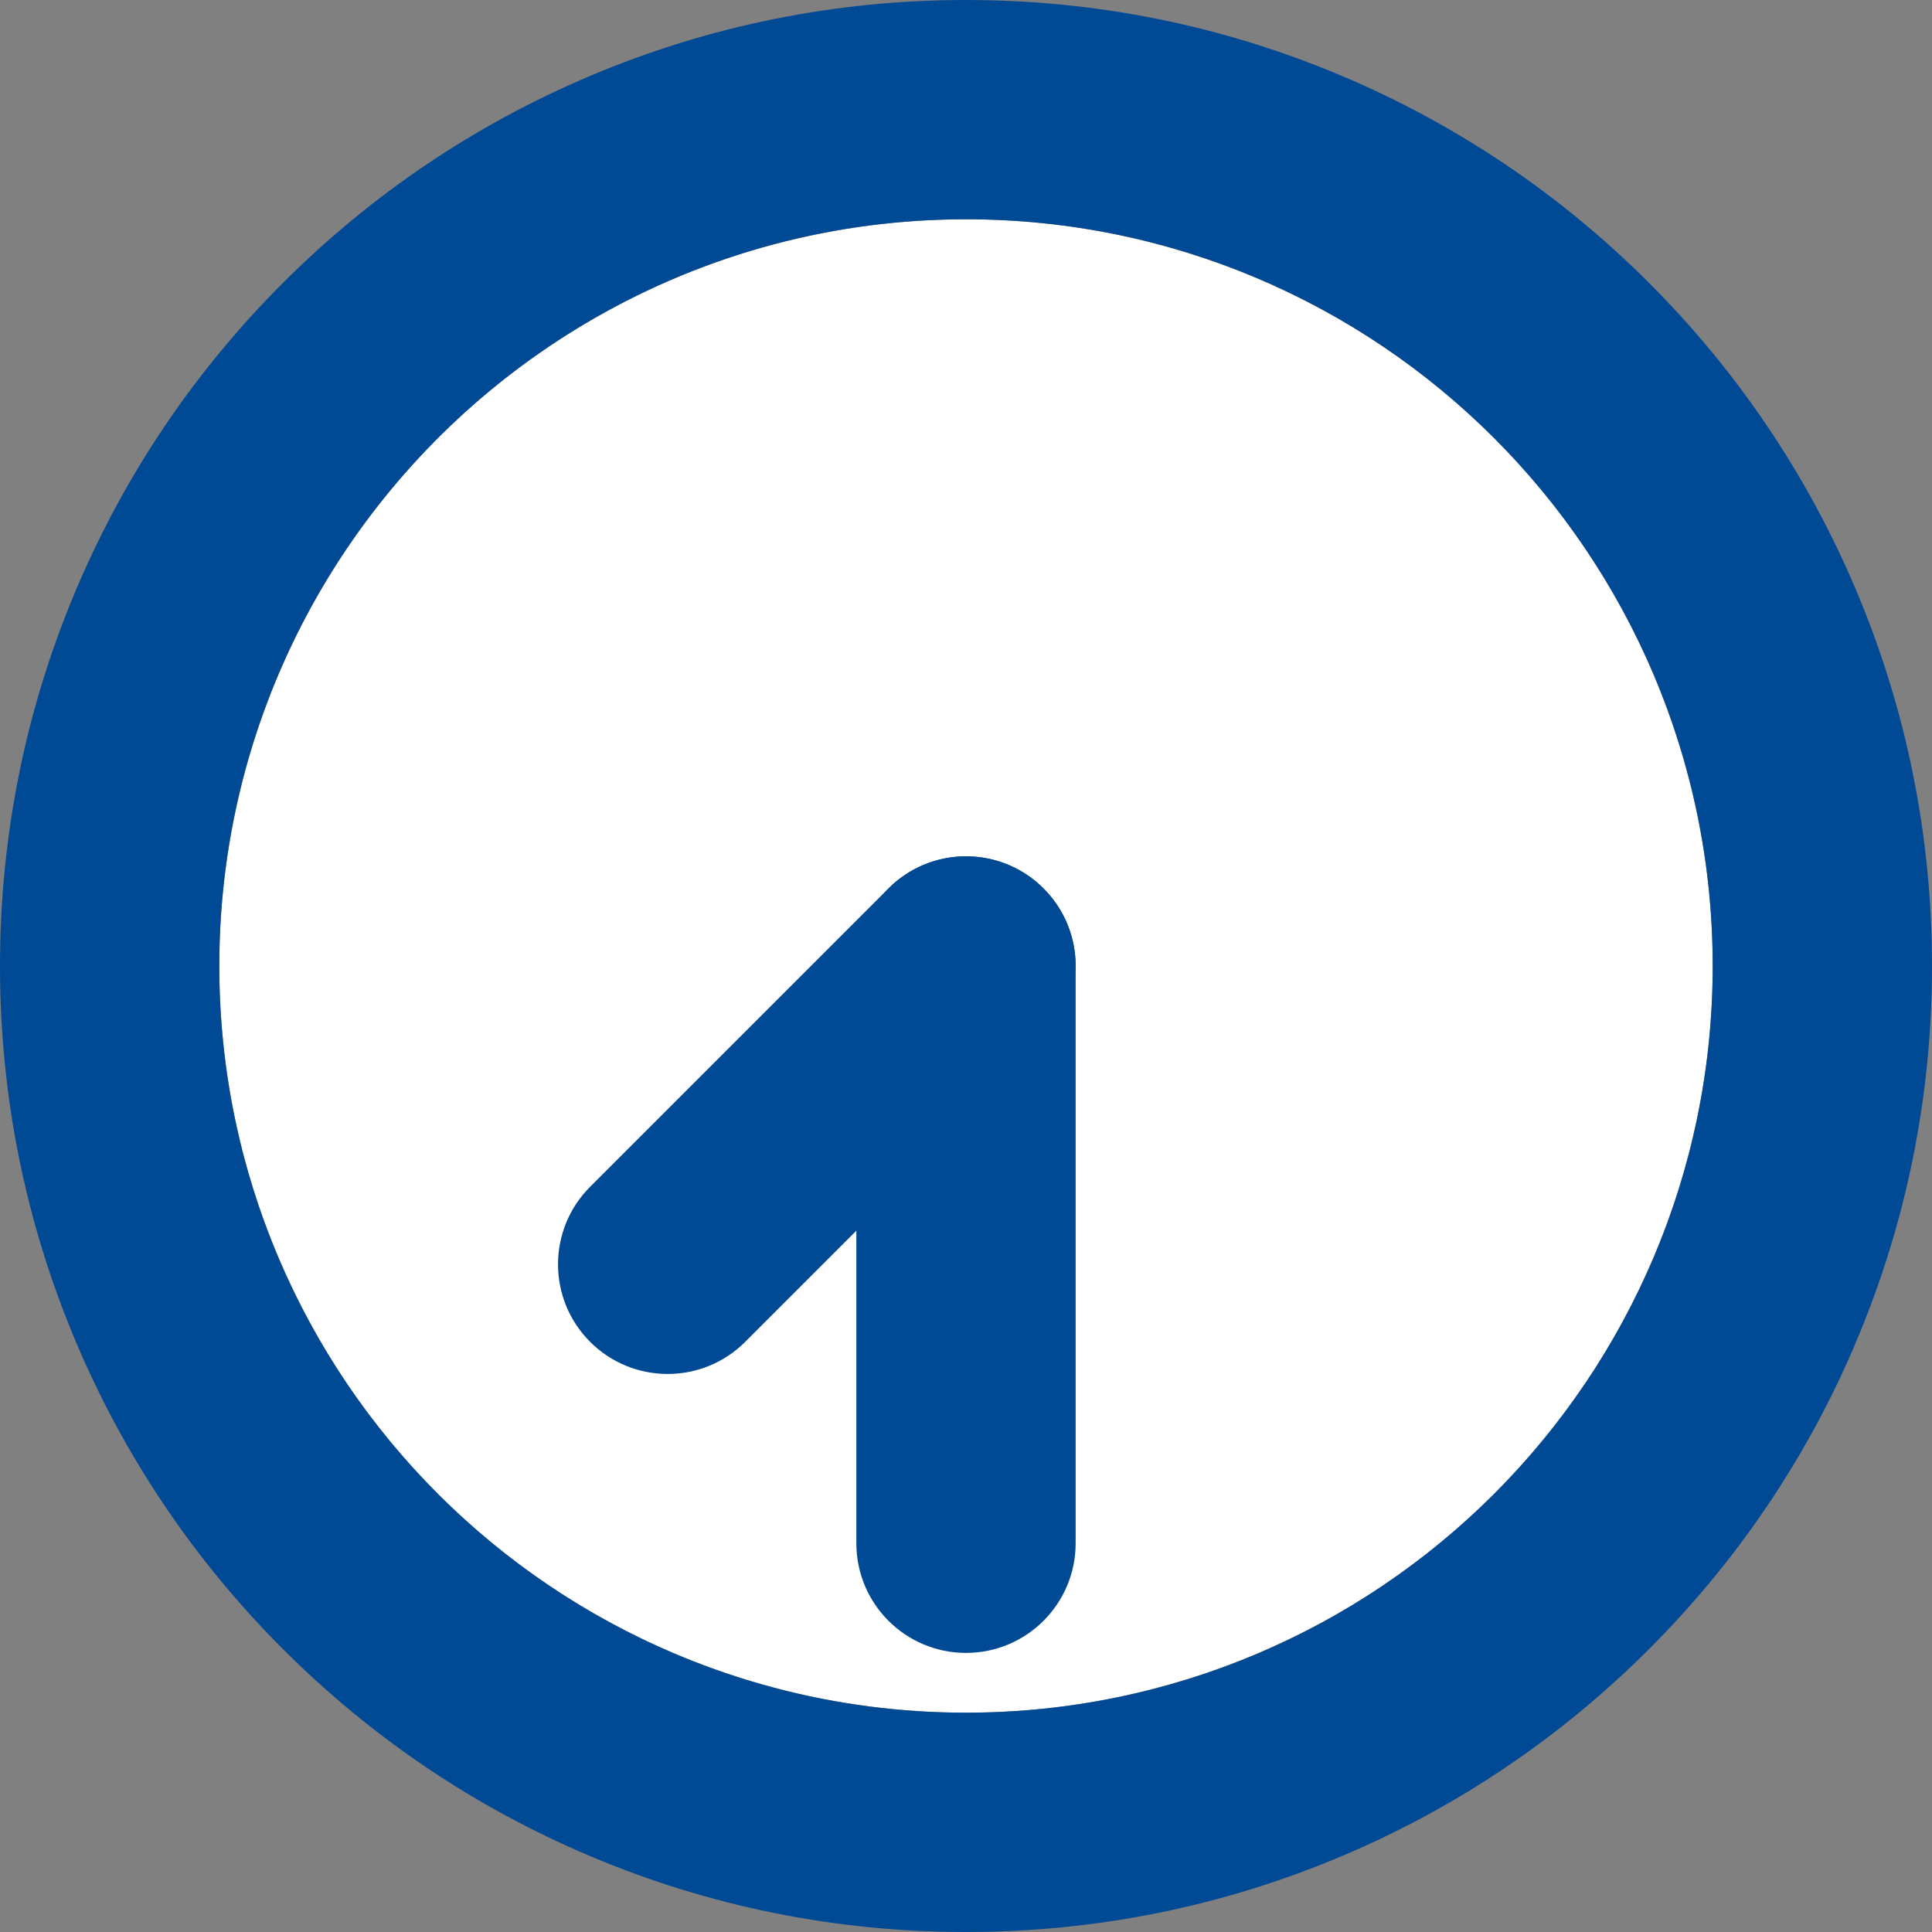 <?xml version="1.0" encoding="utf-8"?>
<!-- Generator: Adobe Illustrator 25.2.3, SVG Export Plug-In . SVG Version: 6.00 Build 0)  -->
<svg version="1.1" id="レイヤー_1" xmlns="http://www.w3.org/2000/svg" xmlns:xlink="http://www.w3.org/1999/xlink" x="0px"
	 y="0px" width="100px" height="100px" viewBox="0 0 100 100" enable-background="new 0 0 100 100" xml:space="preserve">
<rect x="0" y="0" width="100" height="100" fill="#808080" stroke="none"/>
<g>
	<g>
		<circle fill="#FFFFFF" cx="50" cy="49.999" r="38.649"/>
		<path fill="#004994" d="M50,11.35c21.346,0,38.649,17.304,38.649,38.649S71.346,88.648,50,88.648S11.351,71.345,11.351,49.999
			S28.654,11.35,50,11.35 M50,0c-6.745,0-13.294,1.324-19.466,3.934c-5.955,2.519-11.301,6.123-15.89,10.711
			s-8.192,9.934-10.711,15.89C1.324,36.706,0,43.255,0,50s1.324,13.294,3.934,19.466c2.519,5.955,6.123,11.301,10.711,15.89
			c4.588,4.588,9.934,8.192,15.89,10.711C36.706,98.676,43.255,100,50,100s13.294-1.324,19.466-3.934
			c5.955-2.519,11.301-6.123,15.89-10.711c4.588-4.588,8.192-9.934,10.711-15.89C98.676,63.294,100,56.745,100,50
			s-1.324-13.294-3.934-19.466c-2.519-5.955-6.123-11.301-10.711-15.89c-4.588-4.588-9.934-8.192-15.89-10.711
			C63.294,1.323,56.745,0,50,0L50,0z"/>
	</g>
	<path fill="#004994" d="M50,85.554c-3.134,0-5.675-2.541-5.675-5.675V49.998c0-3.134,2.541-5.675,5.675-5.675
		c3.134,0,5.675,2.541,5.675,5.675v29.881C55.675,83.013,53.134,85.554,50,85.554z"/>
	<path fill="#004994" d="M34.558,71.116c-1.452,0-2.905-0.554-4.013-1.662c-2.216-2.216-2.216-5.809,0-8.026l15.442-15.442
		c2.216-2.216,5.809-2.216,8.026,0c2.216,2.216,2.216,5.809,0,8.026L38.571,69.454C37.463,70.562,36.011,71.116,34.558,71.116z"/>
</g>
</svg>
